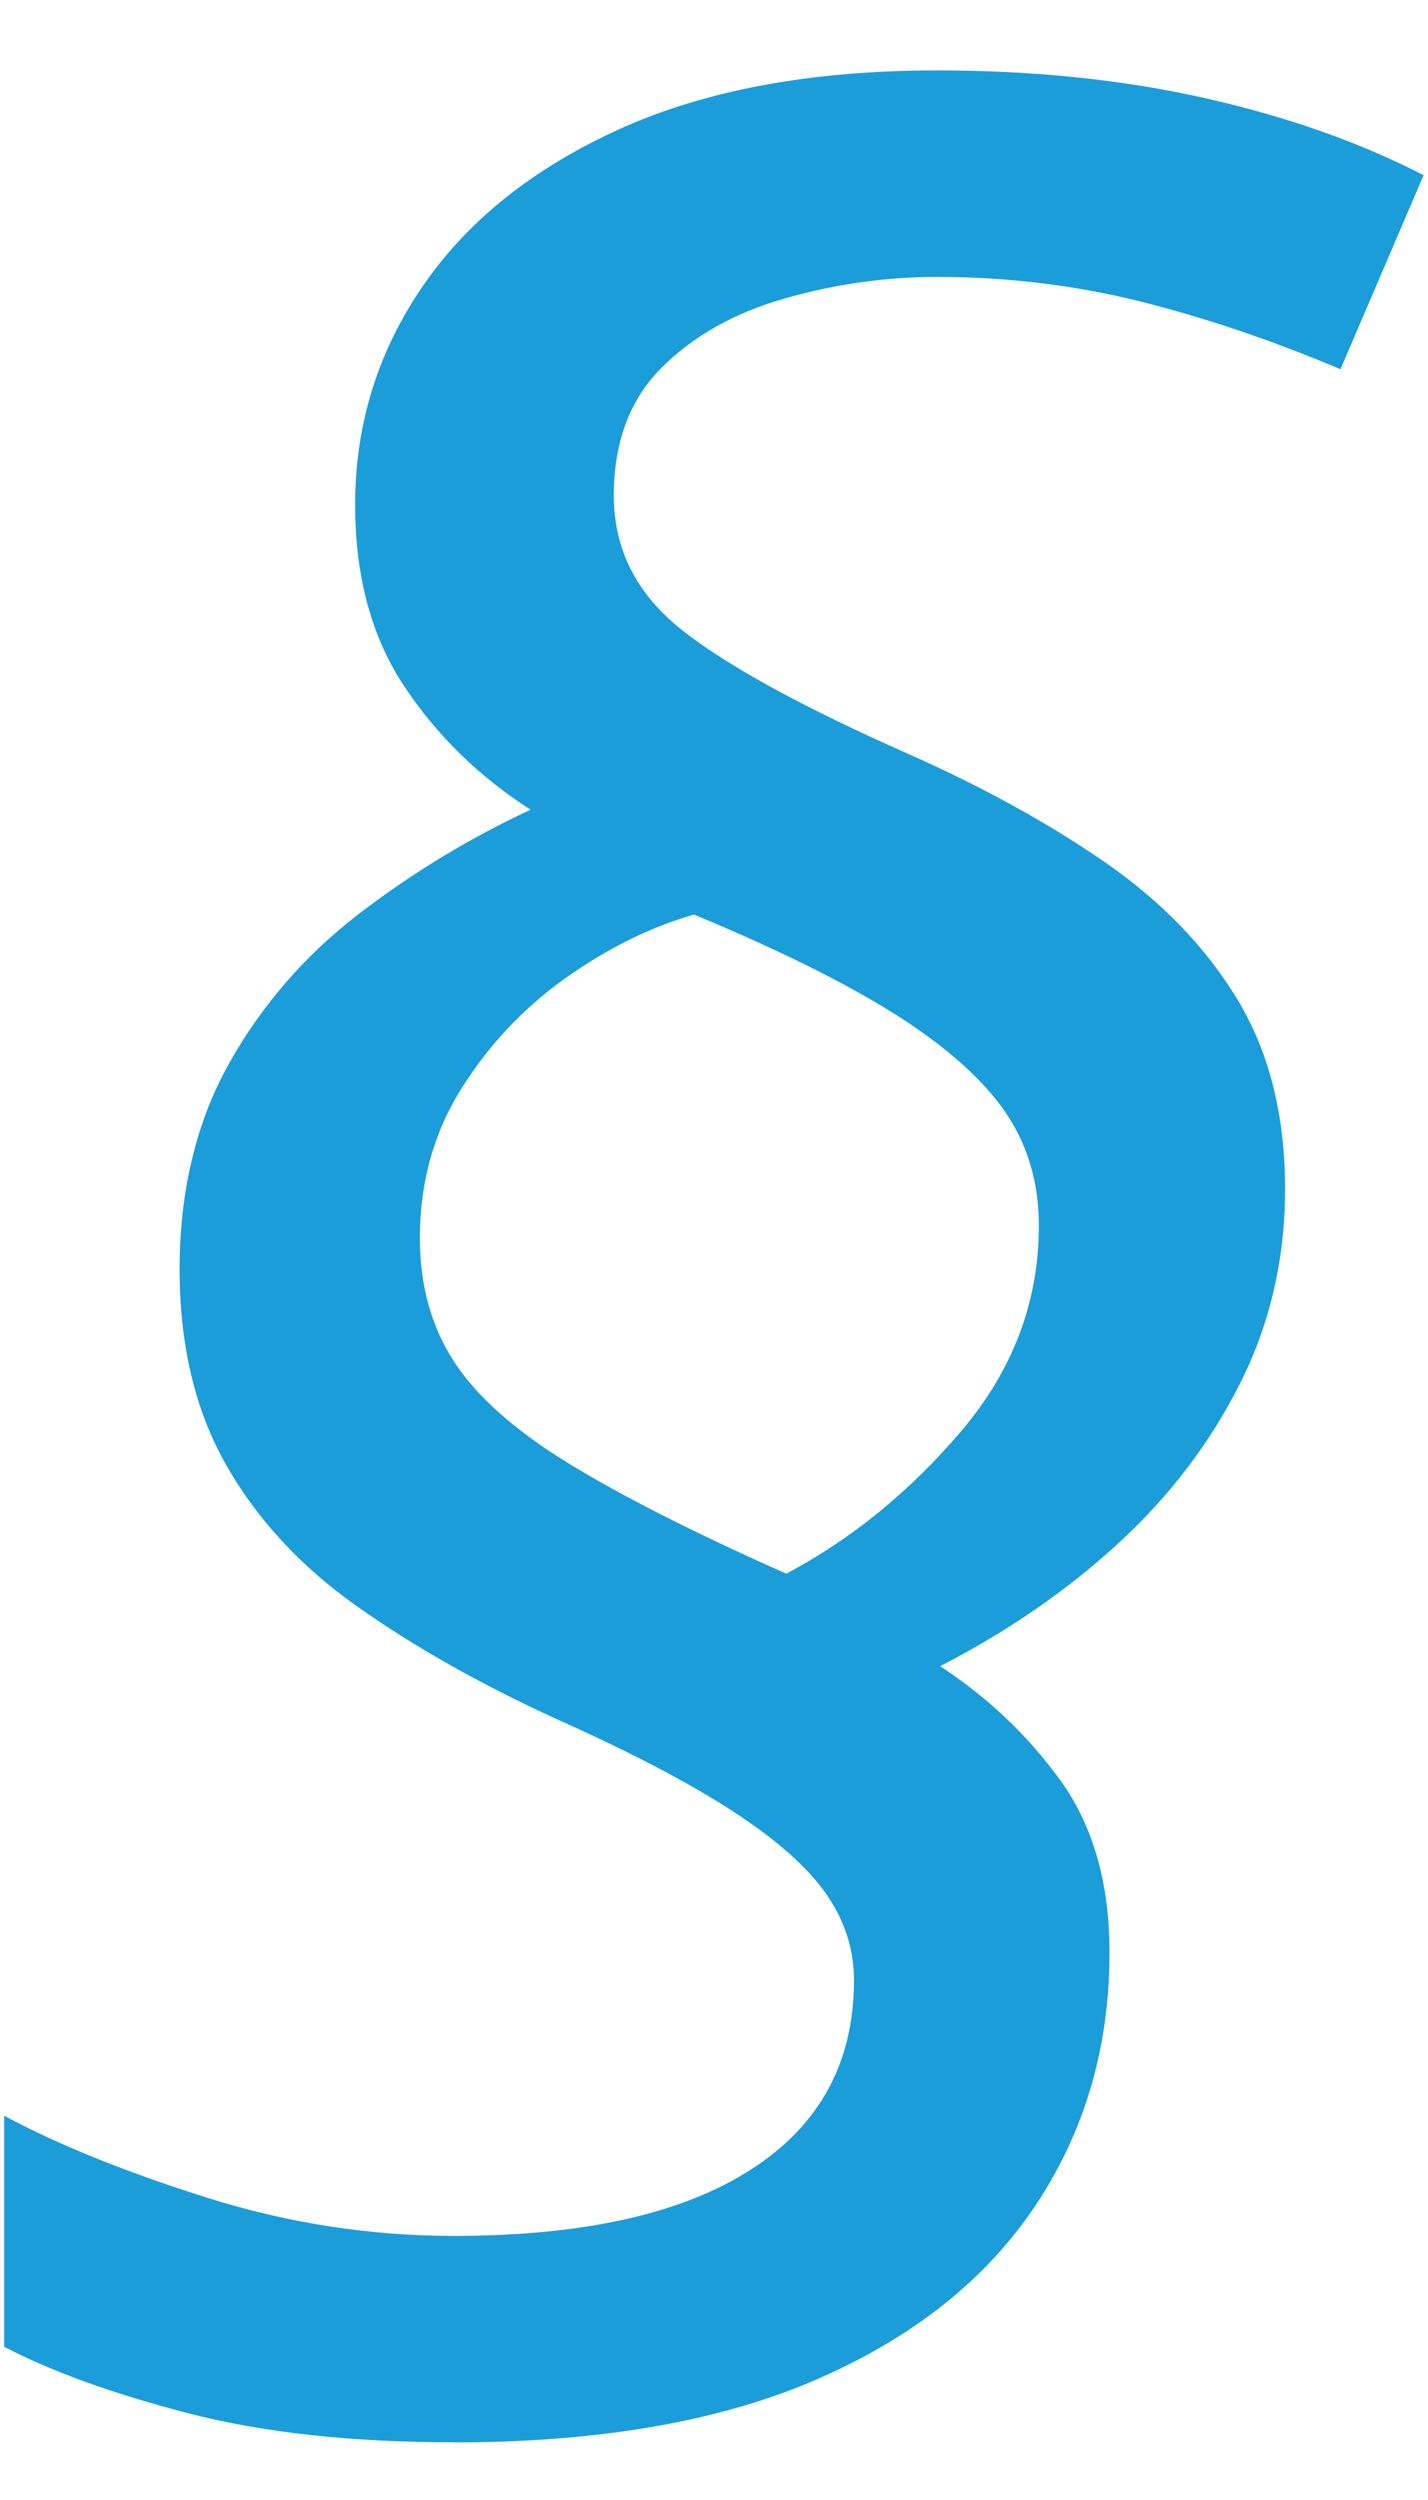 <?xml version="1.0" encoding="UTF-8"?>
<svg xmlns="http://www.w3.org/2000/svg" id="Ebene_1" version="1.1" viewBox="0 0 113.39 198.43">
  <defs>
    <style>
      .st0 {
        fill: #1b9dd9;
      }
    </style>
  </defs>
  <path class="st0" d="M36.03,193.85c-8.15,0-15.2-.77-21.15-2.32-5.95-1.55-10.8-3.3-14.55-5.26v-18.34c4.24,2.28,9.57,4.44,16.02,6.48,6.44,2.04,13,3.06,19.68,3.06,10.27,0,18.13-1.75,23.59-5.26,5.46-3.5,8.19-8.51,8.19-15.03,0-2.45-.73-4.72-2.2-6.84-1.47-2.12-3.95-4.32-7.46-6.6-3.51-2.28-8.19-4.72-14.06-7.34-6.03-2.77-11.29-5.74-15.77-8.92-4.49-3.18-7.94-6.93-10.39-11.25-2.45-4.32-3.67-9.49-3.67-15.53s1.3-11.61,3.91-16.26c2.6-4.64,6.03-8.59,10.27-11.86,4.24-3.26,8.8-6.03,13.69-8.31-4.07-2.61-7.42-5.87-10.02-9.78-2.61-3.91-3.91-8.72-3.91-14.43,0-6.36,1.79-12.14,5.38-17.36,3.58-5.22,8.8-9.37,15.65-12.47,6.84-3.09,15.24-4.64,25.18-4.64,7.66,0,14.75.73,21.27,2.2,6.52,1.47,12.31,3.51,17.36,6.12l-6.6,15.4c-5.38-2.28-10.68-4.07-15.89-5.38-5.22-1.3-10.6-1.95-16.14-1.95-4.07,0-8.11.57-12.1,1.71-4,1.14-7.25,2.97-9.78,5.5s-3.79,5.91-3.79,10.15,1.79,7.79,5.38,10.64c3.58,2.85,9.61,6.15,18.09,9.9,5.87,2.61,11.04,5.46,15.53,8.56,4.48,3.1,7.99,6.72,10.51,10.88,2.52,4.16,3.79,9.17,3.79,15.04,0,5.54-1.18,10.68-3.55,15.4-2.37,4.73-5.59,8.97-9.66,12.71-4.07,3.75-8.8,7.01-14.18,9.78,3.75,2.45,6.93,5.46,9.54,9.05,2.6,3.59,3.91,8.15,3.91,13.69,0,7.5-1.96,14.18-5.87,20.05-3.91,5.87-9.7,10.48-17.36,13.81-7.67,3.34-17.28,5.01-28.85,5.01h0ZM62.43,124.91c5.22-2.77,9.86-6.56,13.94-11.37,4.07-4.81,6.12-10.23,6.12-16.26,0-3.42-.9-6.44-2.69-9.05-1.8-2.6-4.69-5.17-8.68-7.7-4-2.52-9.34-5.17-16.02-7.94-3.42.98-6.81,2.65-10.15,5.01-3.34,2.37-6.11,5.3-8.31,8.8-2.2,3.51-3.3,7.46-3.3,11.86,0,3.75.9,7.01,2.69,9.78,1.79,2.77,4.81,5.46,9.05,8.07,4.24,2.61,10.02,5.54,17.36,8.8h0Z"></path>
</svg>
